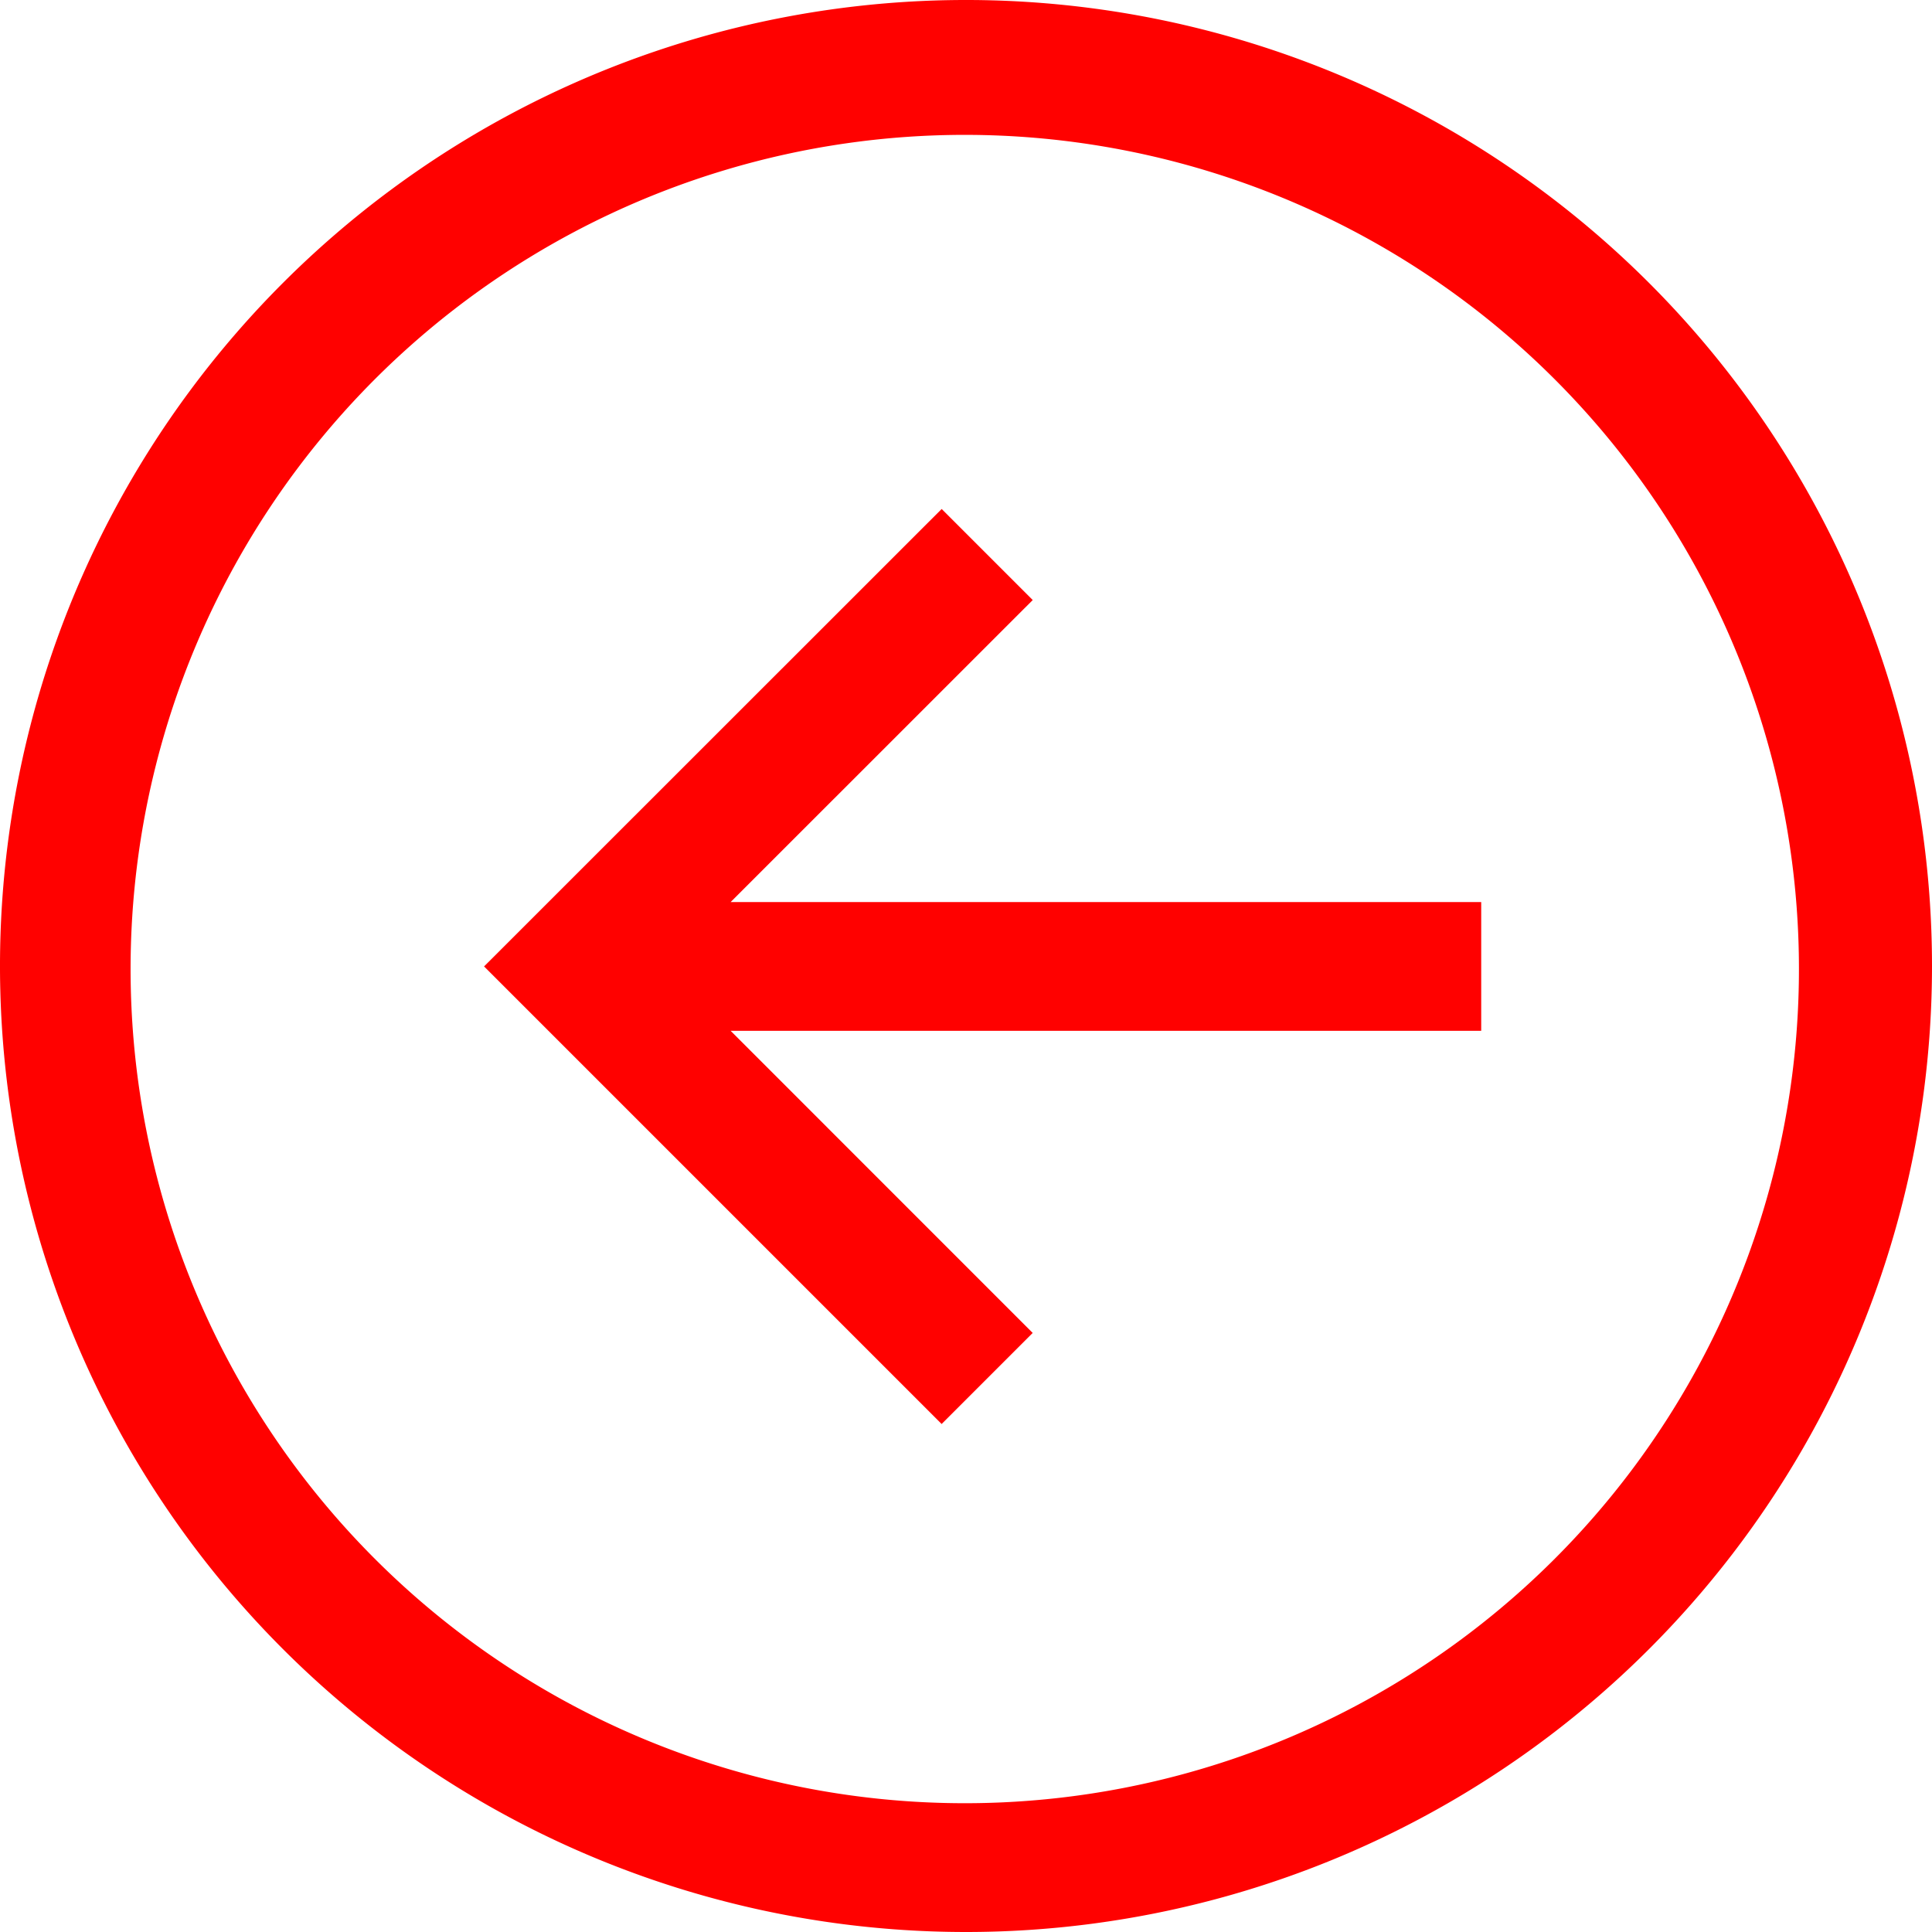 <svg xmlns="http://www.w3.org/2000/svg" width="48.438" height="48.438" viewBox="0 0 48.438 48.438">
  <g id="Icon_core-arrow-circle-bottom" data-name="Icon core-arrow-circle-bottom" transform="translate(49.563 -1.125) rotate(90)">
    <path id="Path_14" data-name="Path 14" d="M25.344,1.125A24.219,24.219,0,1,0,49.563,25.344,24.219,24.219,0,0,0,25.344,1.125ZM40.186,40.186a20.914,20.914,0,1,1,4.5-6.673,20.914,20.914,0,0,1-4.5,6.673Z" fill="#ff0100"/>
    <path id="Path_15" data-name="Path 15" d="M23.1,27.818V9H19.872V27.818L12.3,20.244l-2.283,2.283L21.486,34,32.958,22.528l-2.283-2.283L23.1,27.818Z" transform="translate(3.869 3.427)" fill="#ff0100"/>
  </g>
</svg>